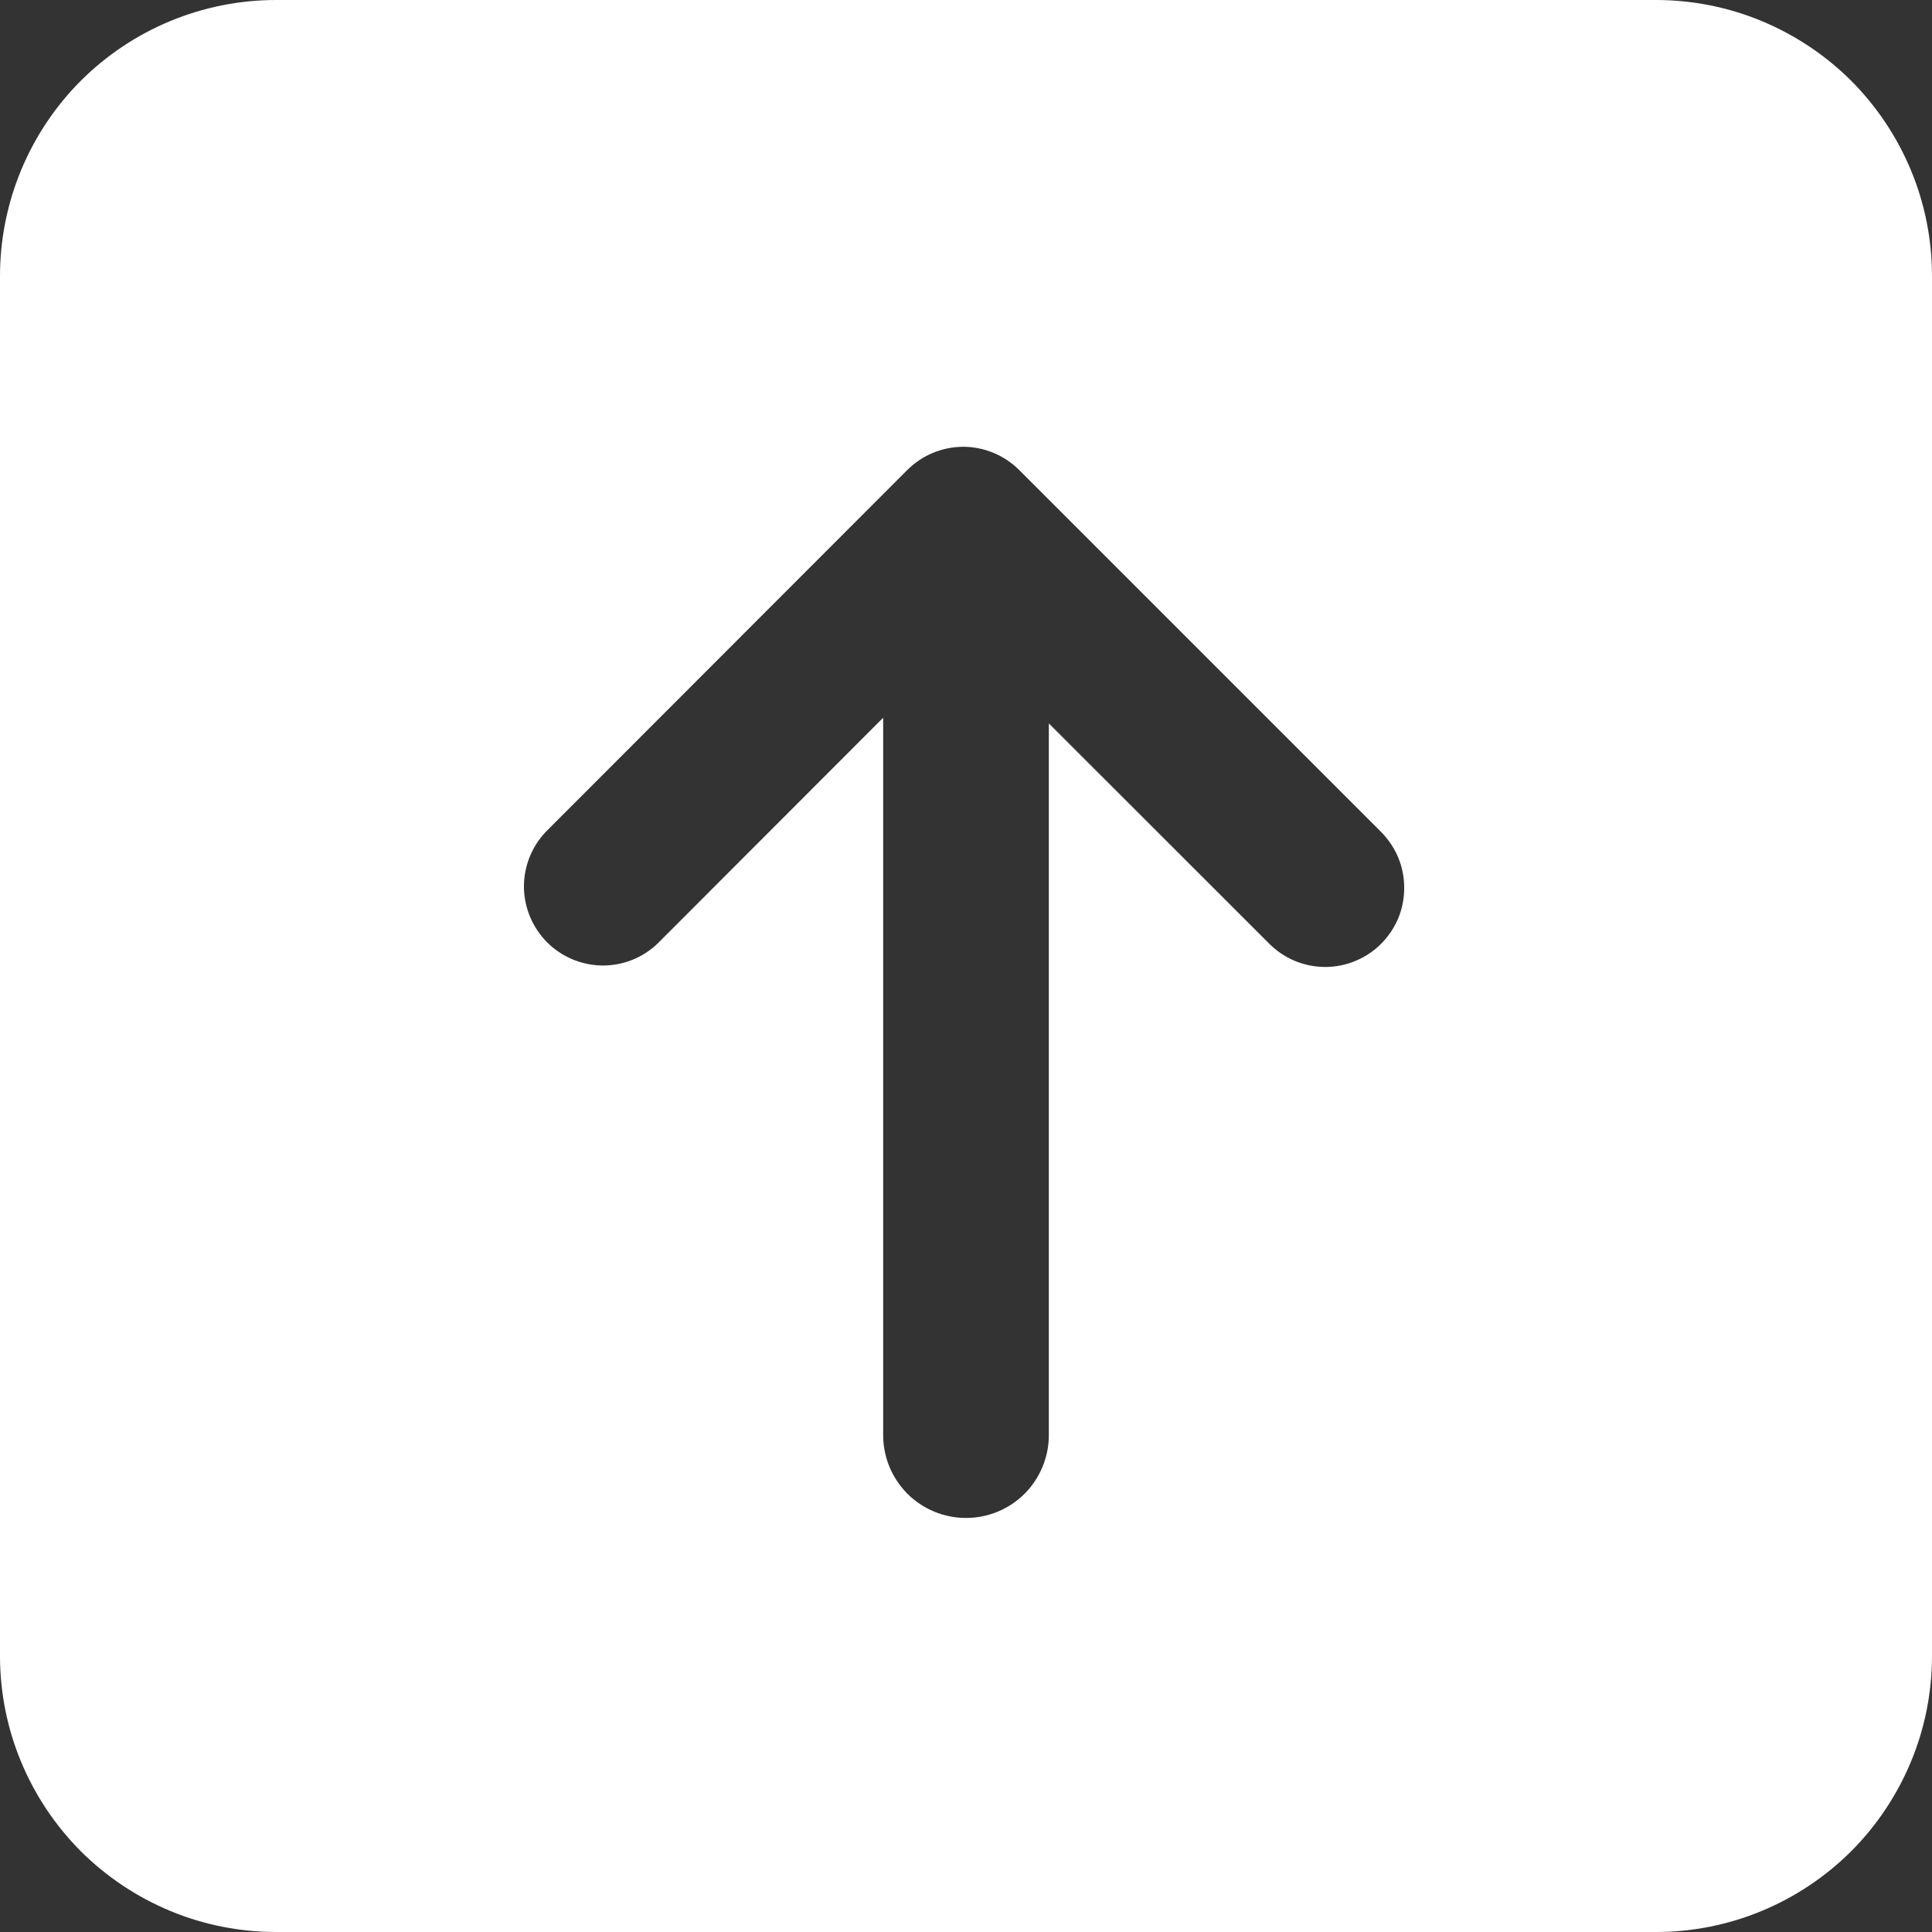 <svg width="16" height="16" viewBox="0 0 16 16" fill="none" xmlns="http://www.w3.org/2000/svg">
<rect x="0" y="0" width="16" height="16" fill="#333333" stroke="none"/>
<path id="Vector" d="M2.286 0H13.714C14.014 0 14.312 0.059 14.589 0.174C14.866 0.289 15.118 0.457 15.331 0.669C15.543 0.882 15.711 1.134 15.826 1.411C15.941 1.688 16 1.986 16 2.286V13.714C16 14.014 15.941 14.312 15.826 14.589C15.711 14.866 15.543 15.118 15.331 15.331C15.118 15.543 14.866 15.711 14.589 15.826C14.312 15.941 14.014 16 13.714 16H2.286C1.986 16 1.688 15.941 1.411 15.826C1.134 15.711 0.882 15.543 0.669 15.331C0.457 15.118 0.289 14.866 0.174 14.589C0.059 14.312 0 14.014 0 13.714V2.286C0 1.68 0.241 1.098 0.669 0.669C1.098 0.241 1.68 0 2.286 0ZM8.686 5.991L10.512 7.816C10.573 7.877 10.645 7.925 10.724 7.958C10.804 7.991 10.889 8.008 10.975 8.008C11.061 8.008 11.146 7.991 11.225 7.958C11.305 7.925 11.377 7.877 11.438 7.816C11.498 7.755 11.547 7.683 11.58 7.604C11.613 7.524 11.629 7.439 11.629 7.353C11.629 7.267 11.613 7.182 11.58 7.103C11.547 7.023 11.498 6.951 11.438 6.89L8.439 3.891C8.316 3.769 8.149 3.7 7.976 3.7C7.802 3.701 7.636 3.77 7.513 3.893L4.518 6.891C4.401 7.015 4.337 7.18 4.339 7.35C4.342 7.521 4.411 7.683 4.531 7.804C4.651 7.924 4.814 7.993 4.985 7.996C5.155 7.998 5.319 7.934 5.443 7.817L7.314 5.944V11.886C7.314 12.068 7.387 12.242 7.515 12.371C7.644 12.499 7.818 12.571 8 12.571C8.182 12.571 8.356 12.499 8.485 12.371C8.613 12.242 8.686 12.068 8.686 11.886V5.991Z" fill="white"/>
</svg>
